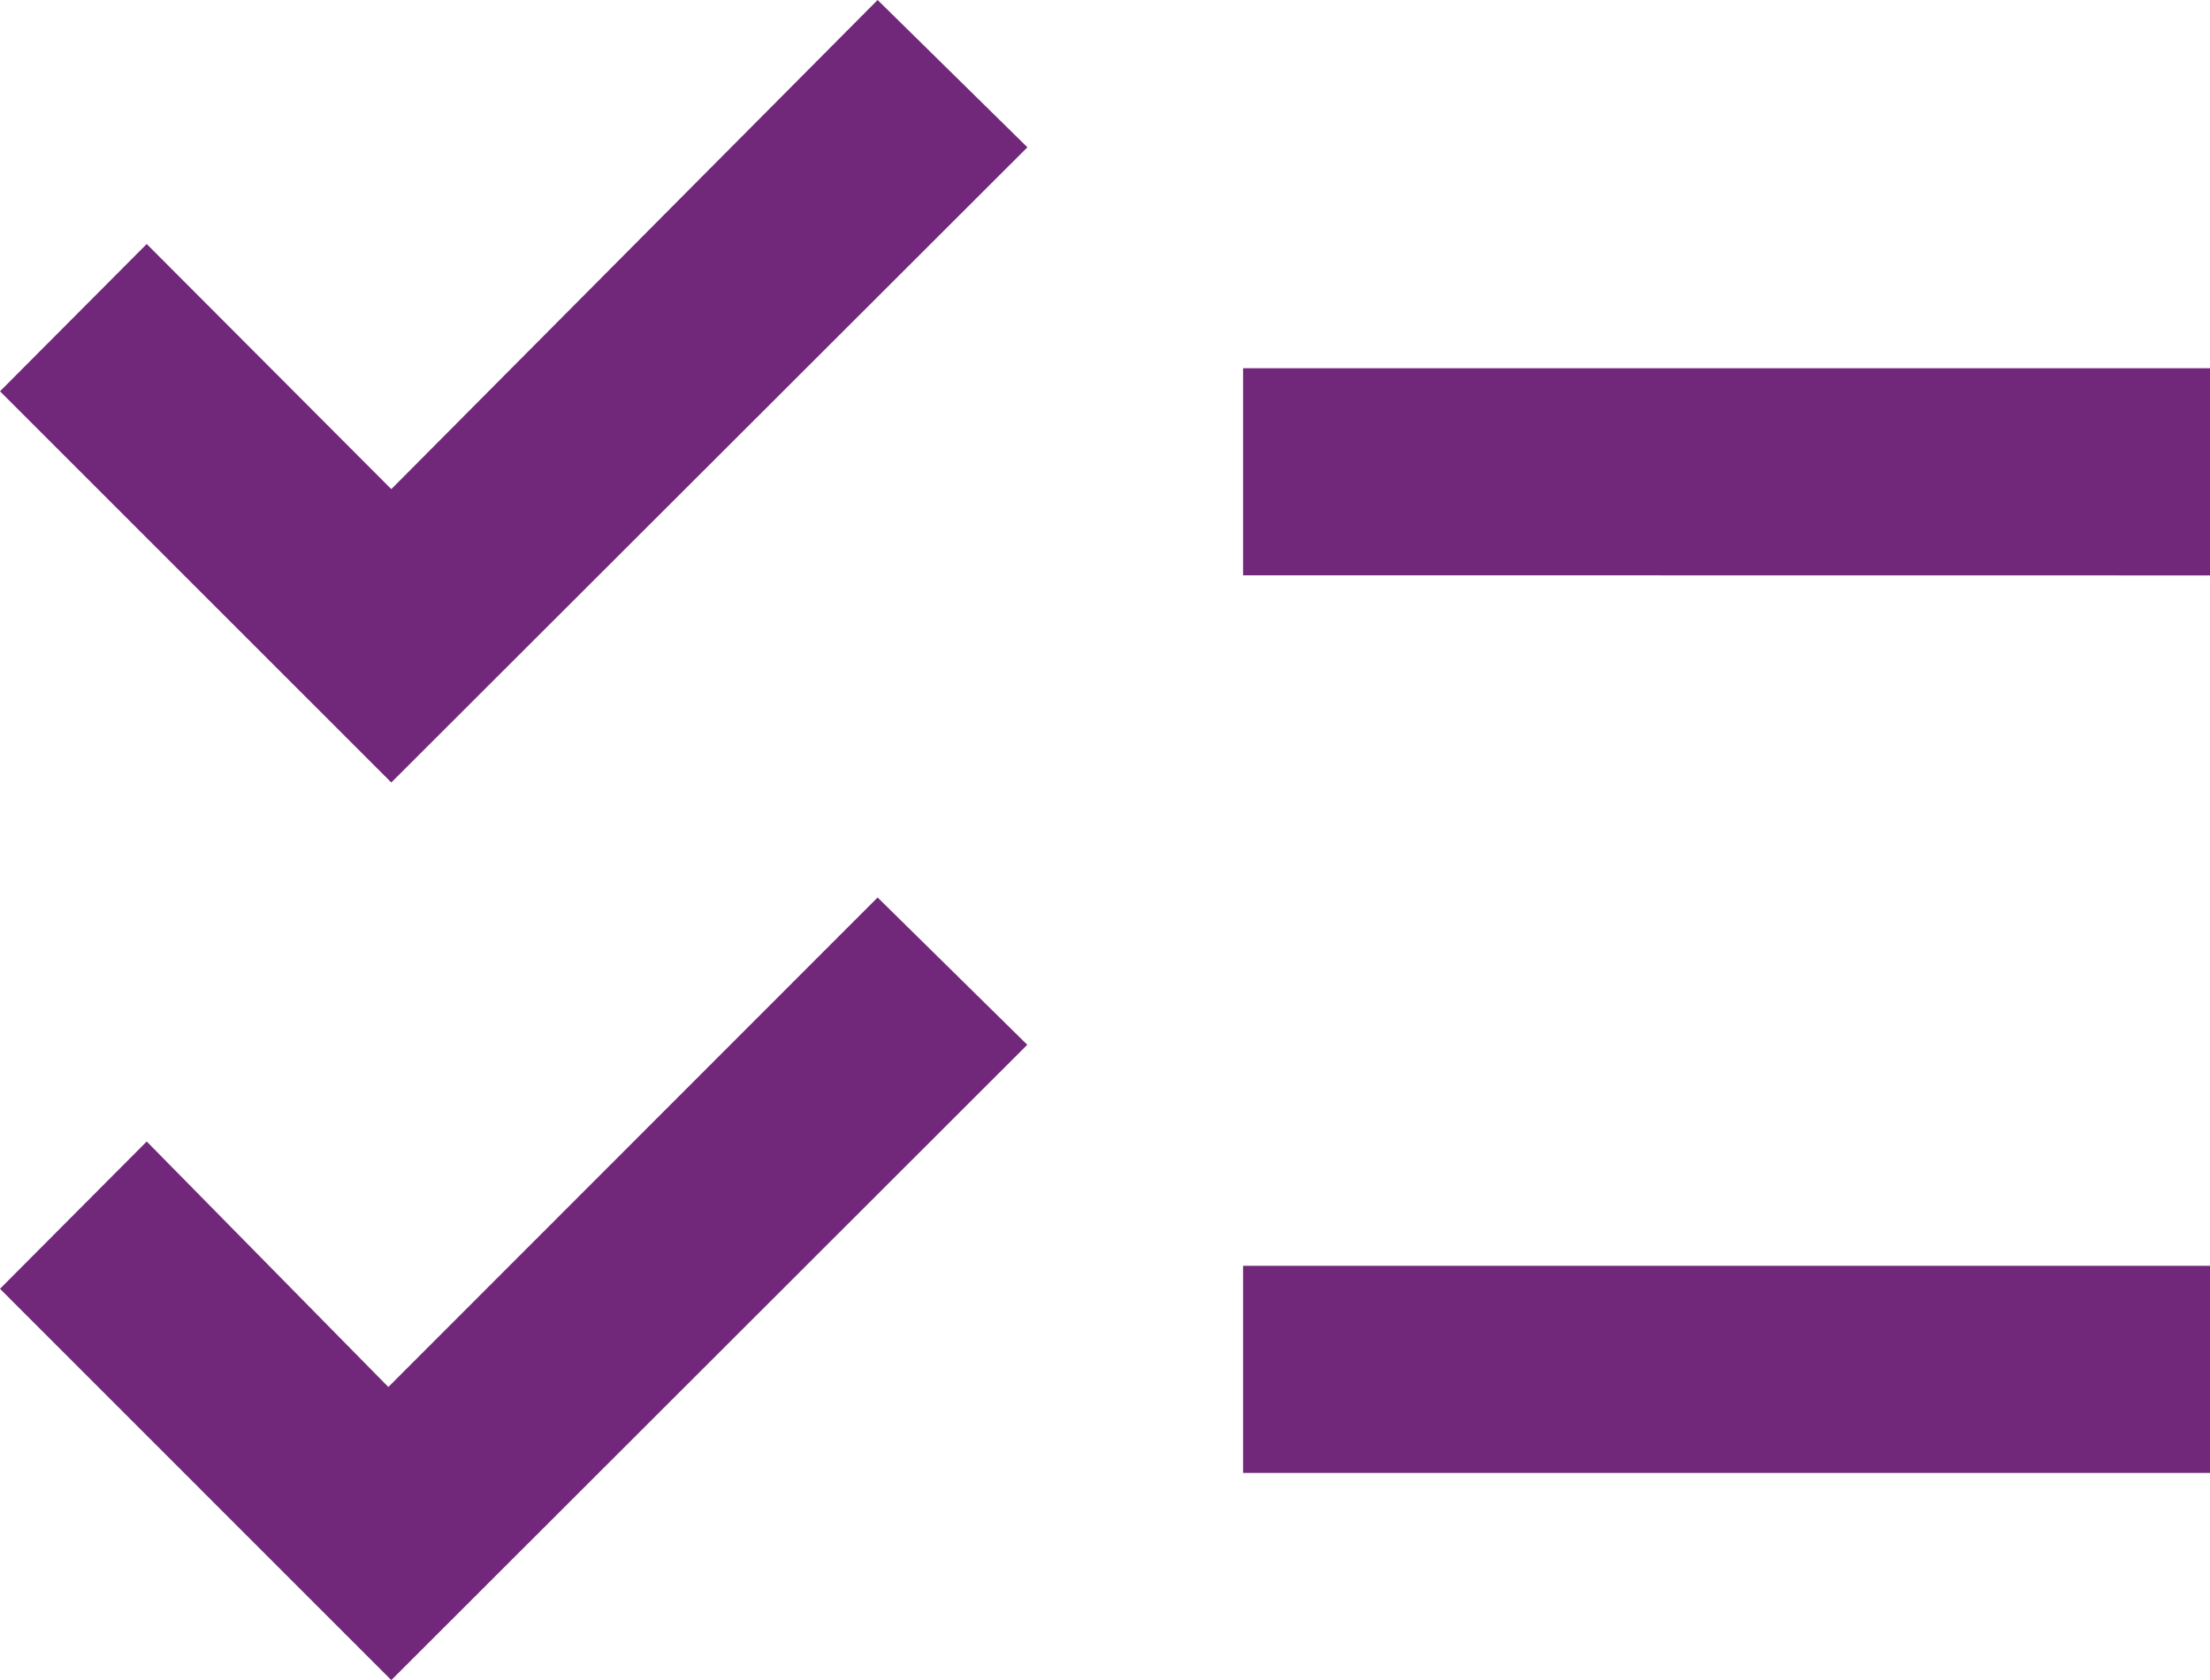 <svg data-name="Link 4" xmlns="http://www.w3.org/2000/svg" width="18" height="13.688" viewBox="0 0 18 13.688">
    <path d="M3.187 13.688 0 10.5l1.195-1.2 1.968 2 3.985-3.988 1.219 1.2zm0-7.313L0 3.188l1.195-1.2 1.992 1.997L7.148 0l1.22 1.2zM10.125 12v-1.687H18V12zm0-7.313V3H18v1.688z" style="fill:#71277a" data-name="checklist_FILL0_wght400_GRAD0_opsz20 1"/>
</svg>
